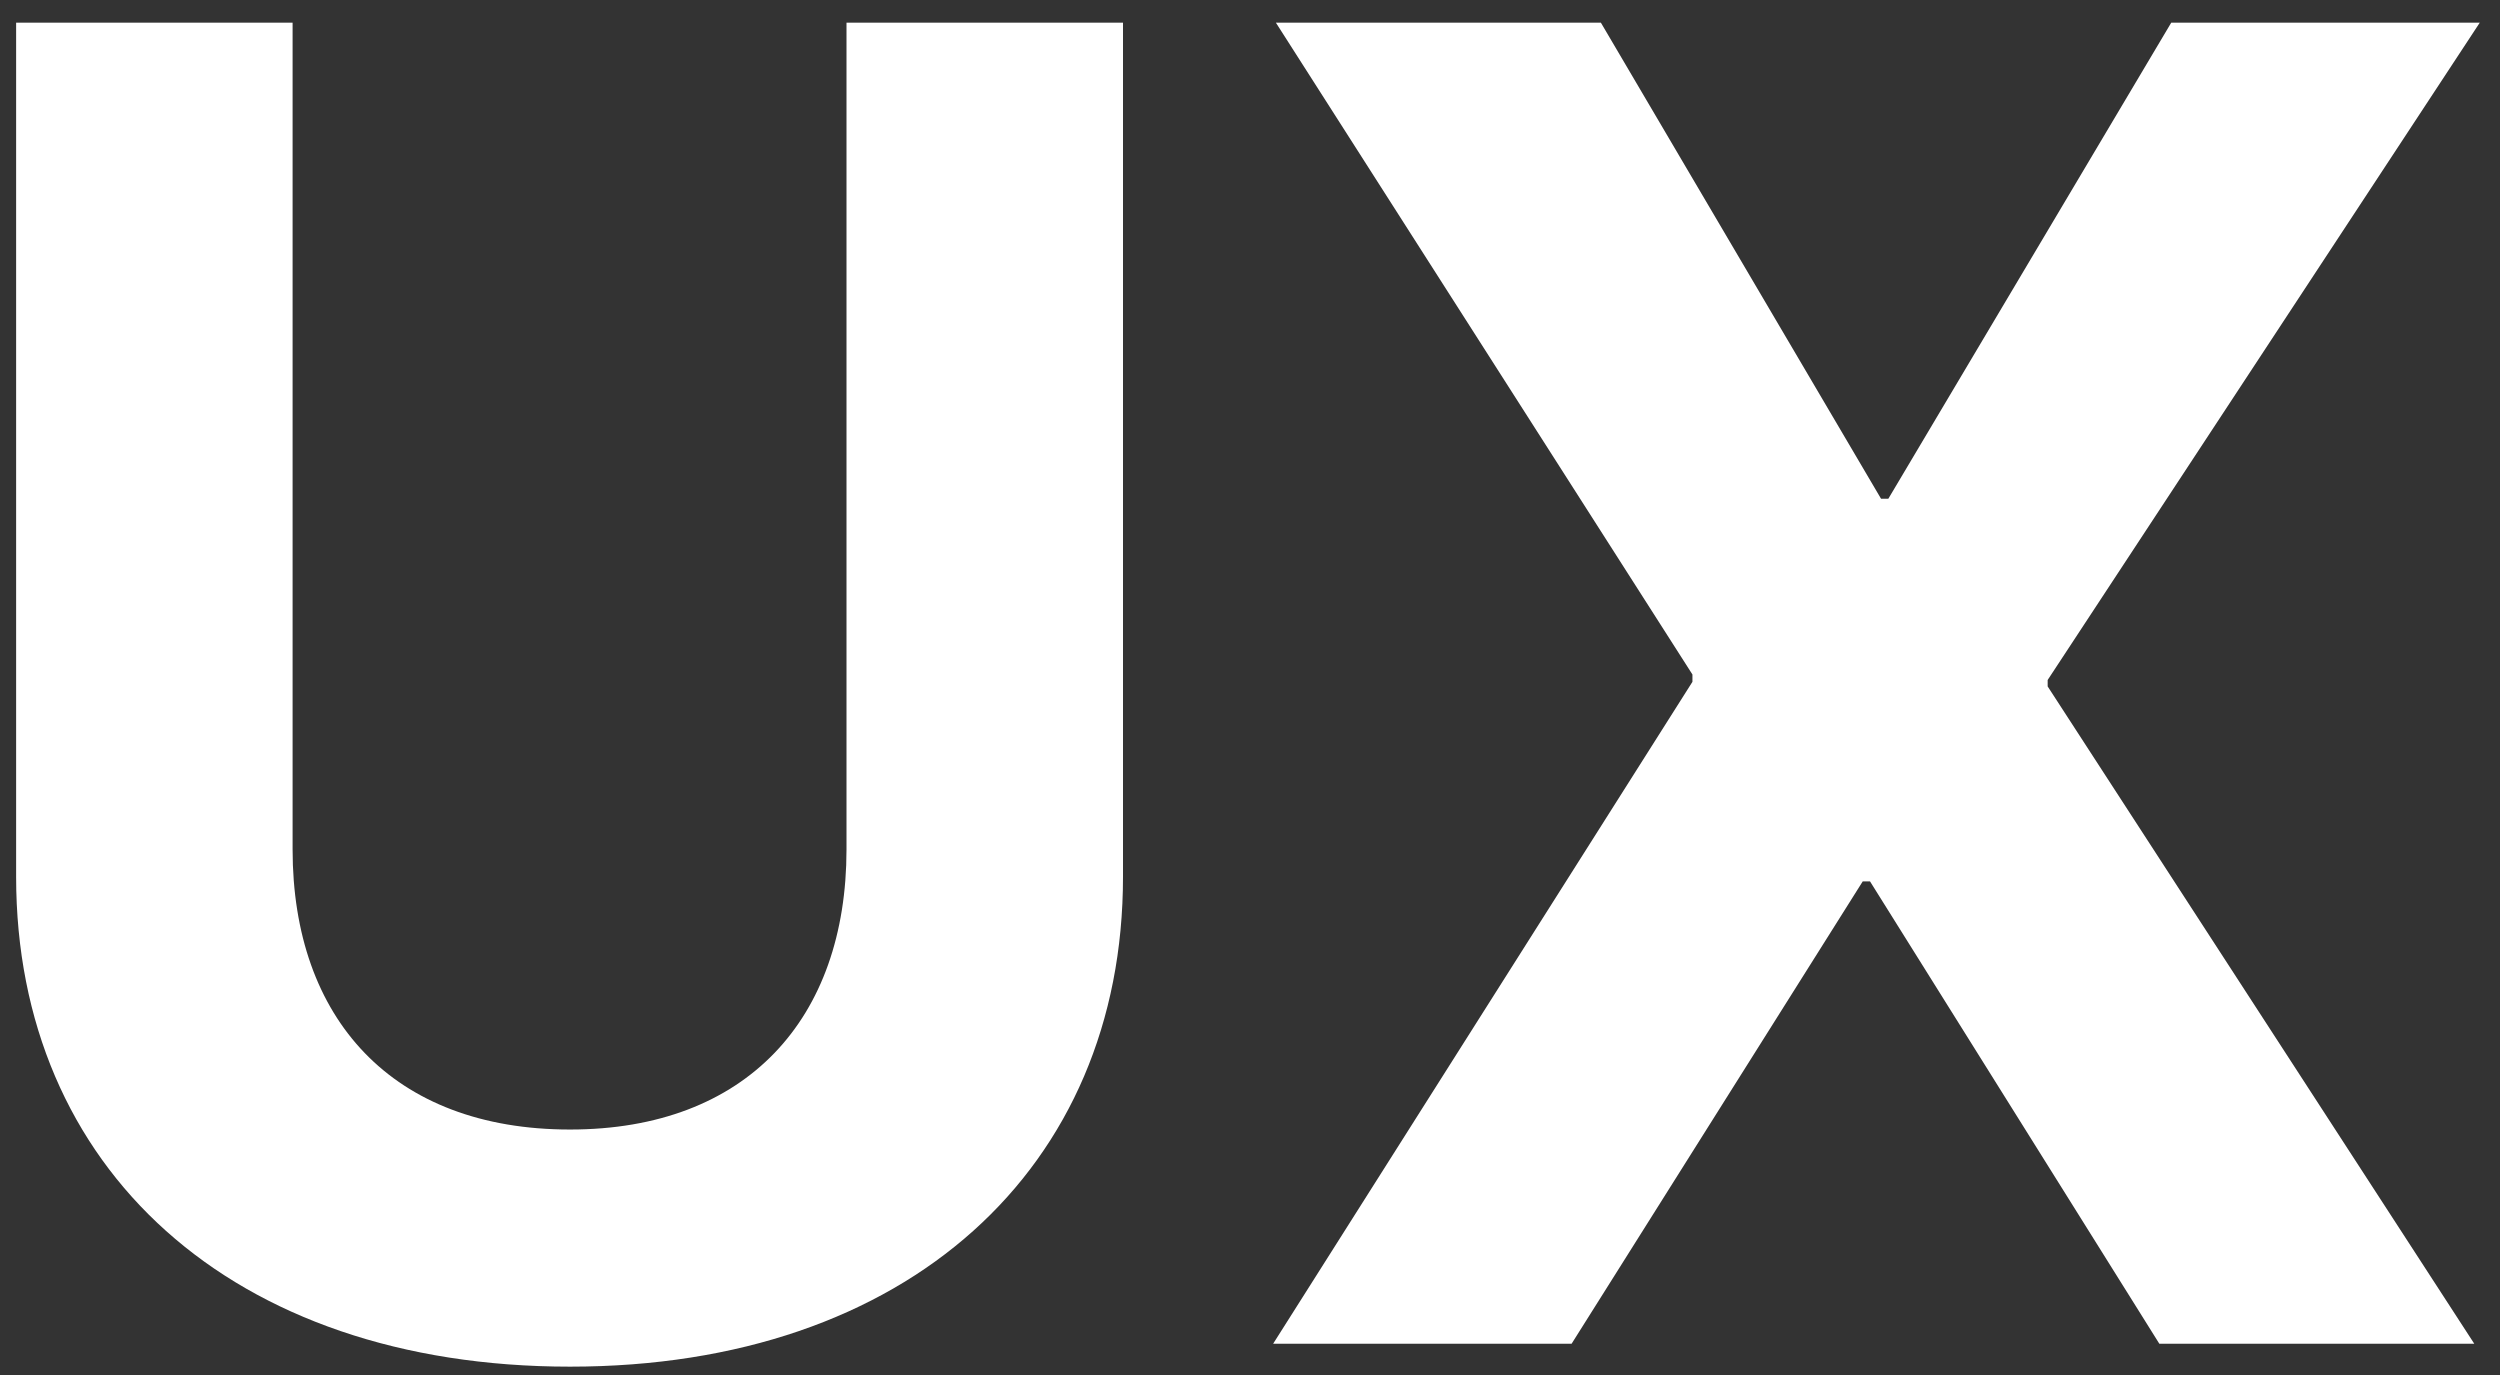 <?xml version="1.0" encoding="UTF-8"?>
<svg width="80" height="44" fill="none" viewBox="0 0 80 44" xmlns="http://www.w3.org/2000/svg">
 <rect x="0" y="0" width="80" height="44" fill="#333333" stroke="none"/>
 <path d="m9.363 0.725v26.455c0 5.42 3.193 8.965 8.877 8.965 5.654 0 8.848-3.545 8.848-8.965v-26.455h8.848v27.334c0 9.316-6.885 15.674-17.695 15.674-10.84 0-17.725-6.357-17.725-15.674v-27.334h8.848zm31.377 42.275 13.418-21.182v-0.234l-13.33-20.859h10.4l8.965 15.234h0.234l9.053-15.234h9.873l-13.828 21.035v0.205l13.652 21.035h-10.078l-9.258-14.795h-0.234l-9.316 14.795h-9.551z" fill="#fff"/>
</svg>
